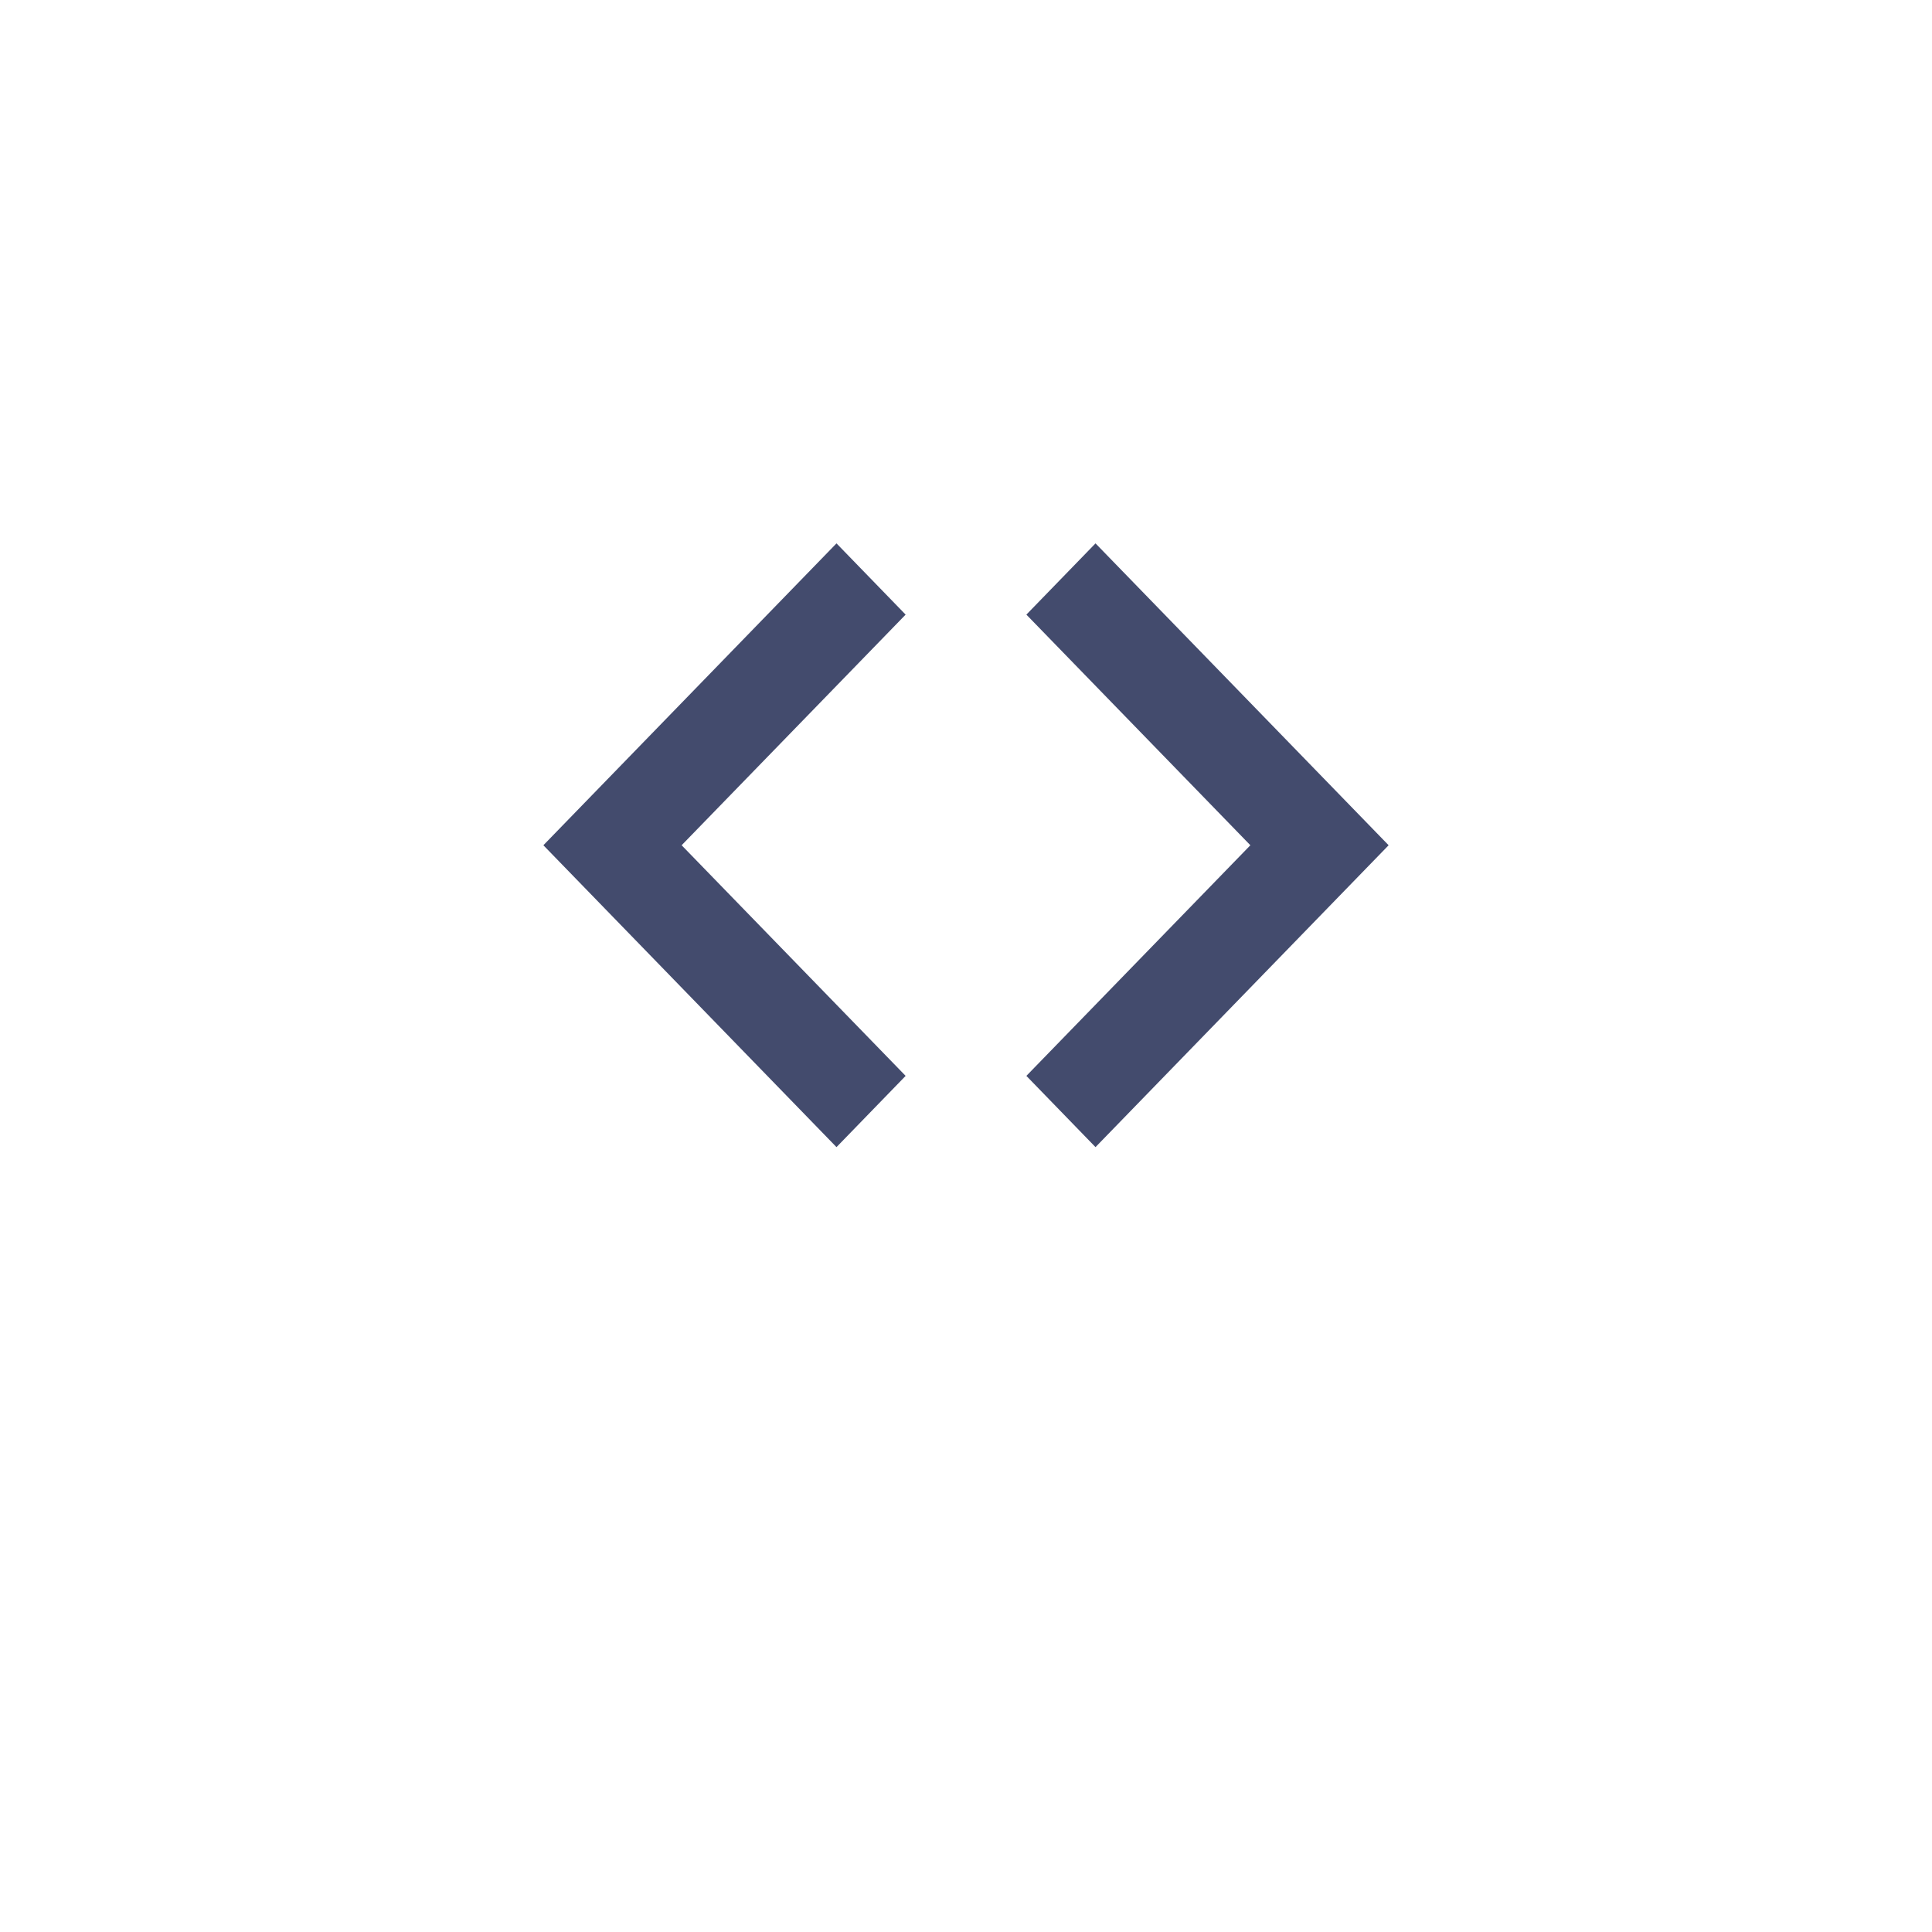 <svg width="32" height="32" xmlns="http://www.w3.org/2000/svg"><path d="M15 17.82L11.29 14 15 10.18 13.855 9 9 14l4.855 5L15 17.82zM17 10.18L20.71 14 17 17.82 18.145 19 23 14l-4.855-5L17 10.18z" fill="#434B6D"/></svg>